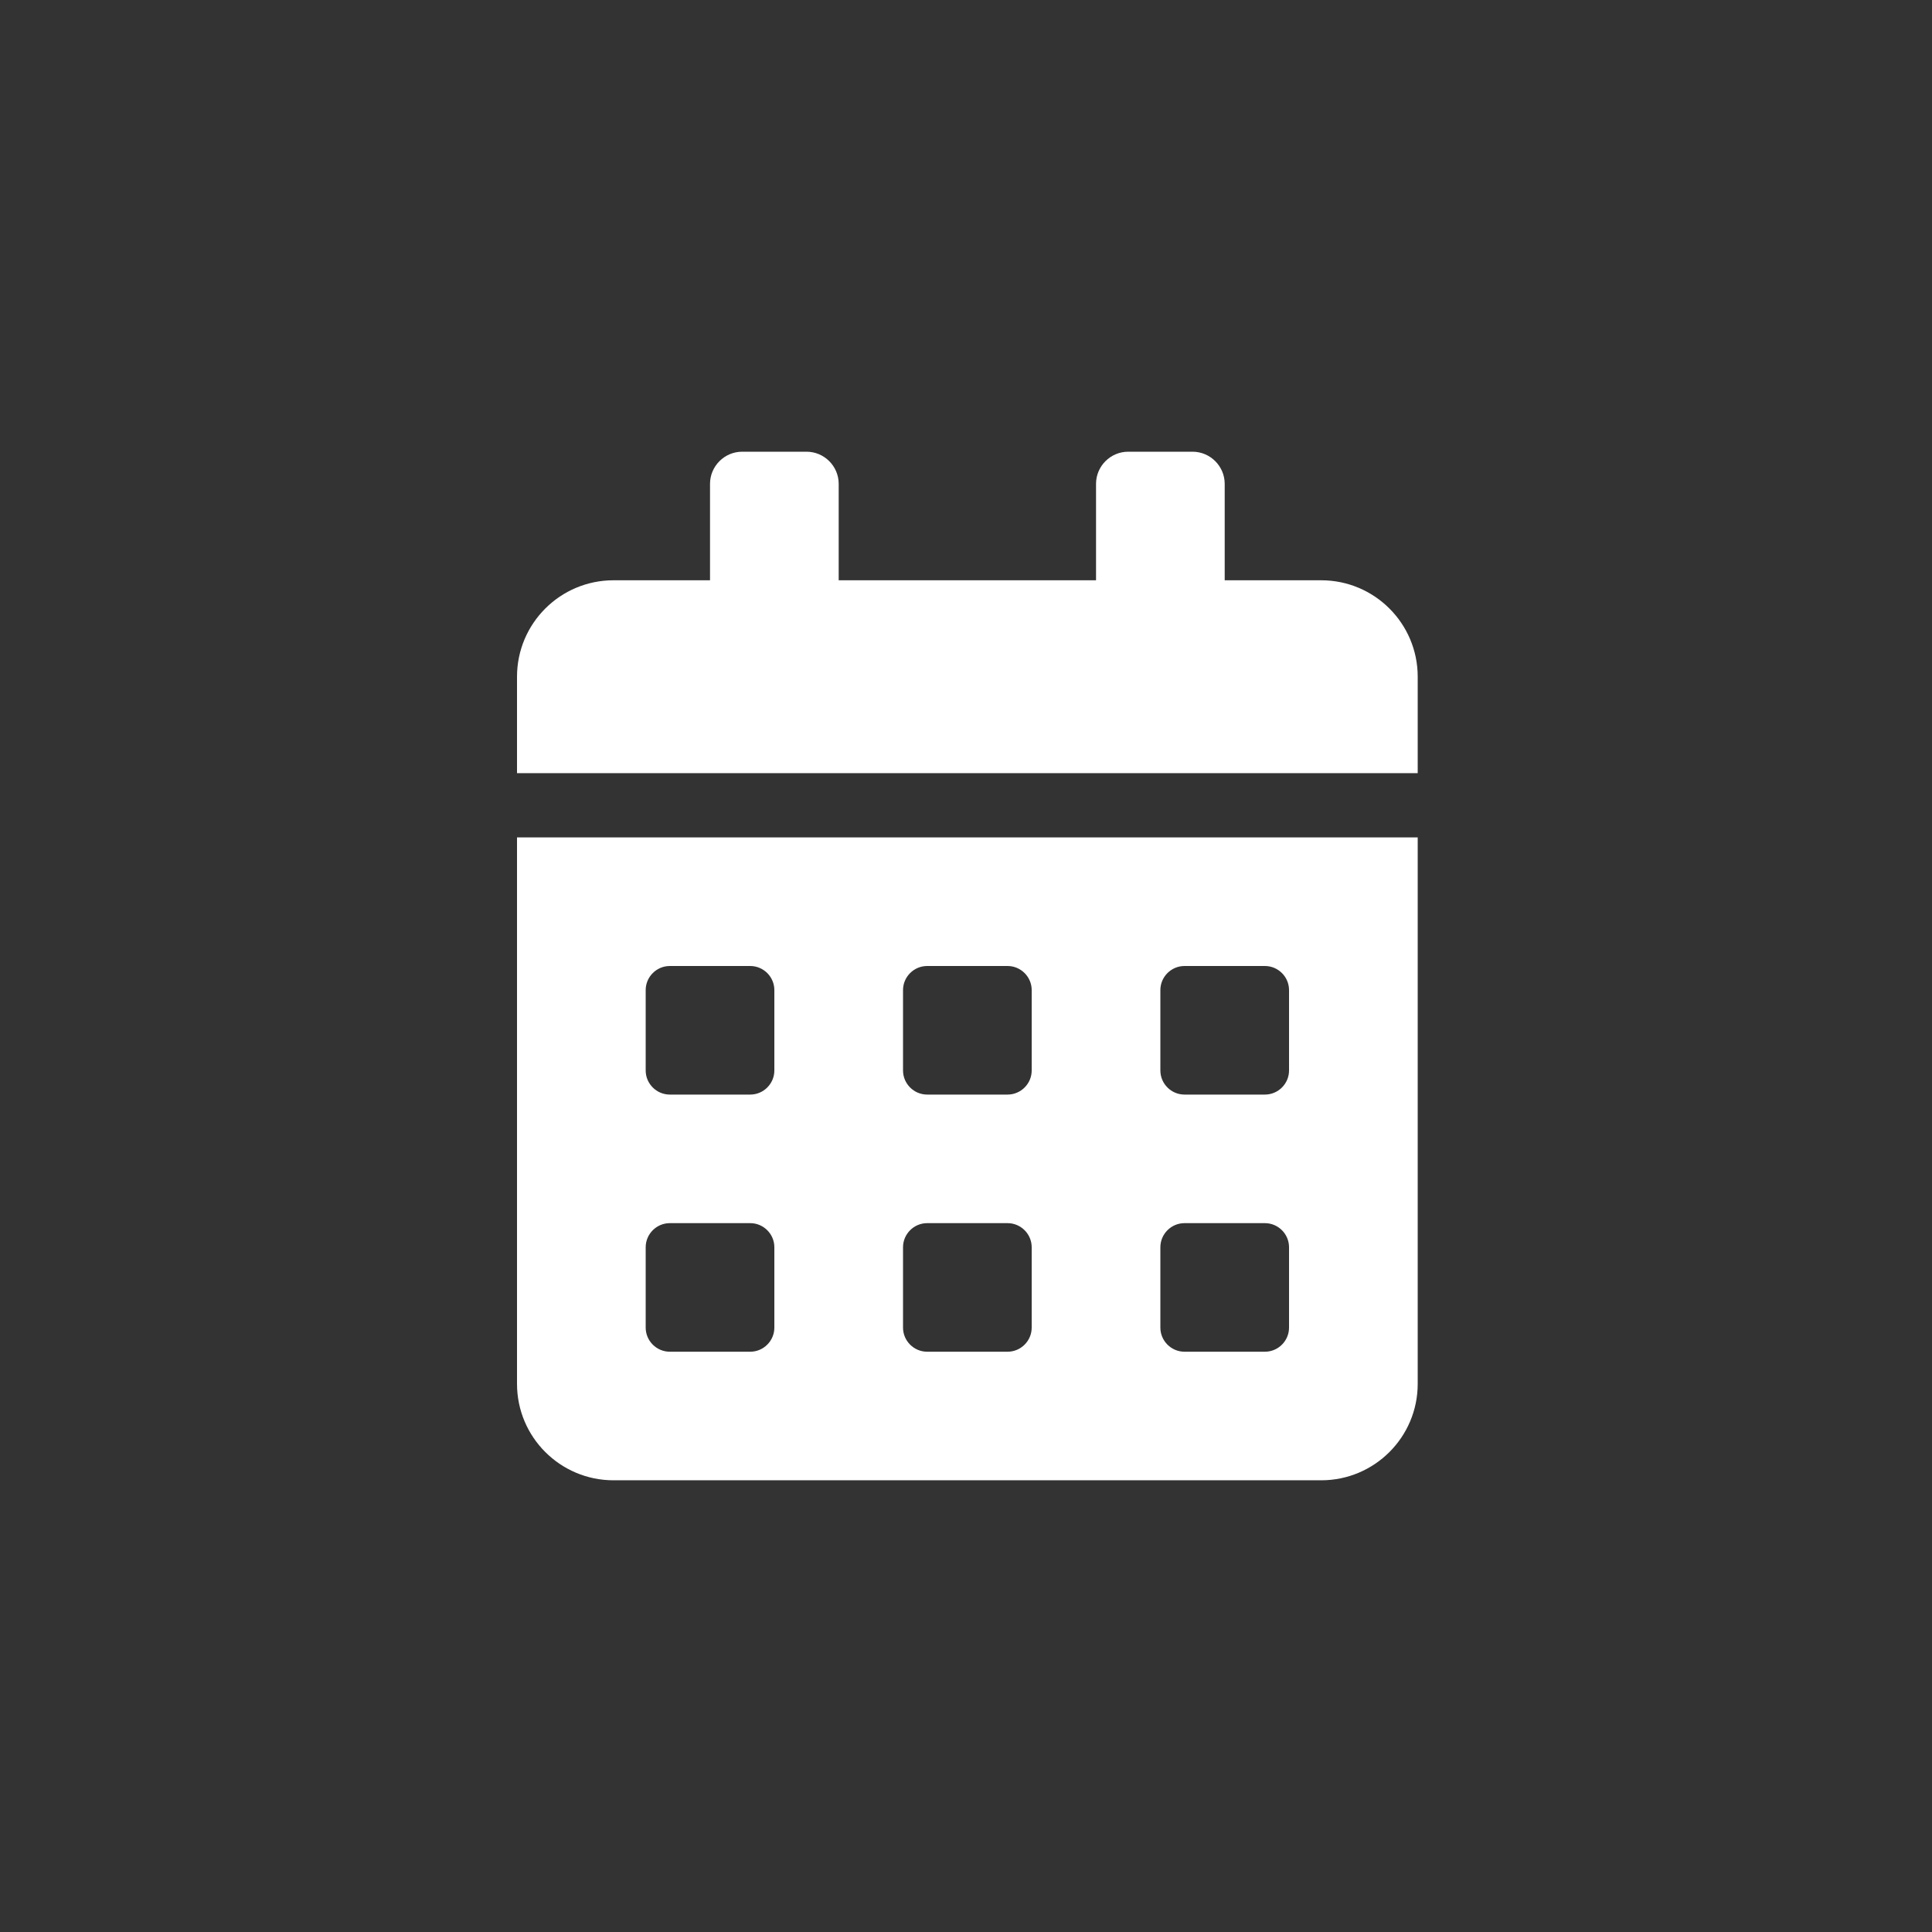 <svg width="710" height="710" viewBox="0 0 710 710" fill="none" xmlns="http://www.w3.org/2000/svg">
<rect x="0" y="0" width="710" height="710" fill="#333333" stroke="none"/>
<path d="M190 508.562C190 528.127 205.885 544 225.464 544H485.536C505.115 544 521 528.127 521 508.562V307.75H190V508.562ZM426.429 363.859C426.429 358.987 430.418 355 435.295 355H464.848C469.725 355 473.714 358.987 473.714 363.859V393.391C473.714 398.263 469.725 402.25 464.848 402.25H435.295C430.418 402.25 426.429 398.263 426.429 393.391V363.859ZM426.429 458.359C426.429 453.487 430.418 449.5 435.295 449.5H464.848C469.725 449.5 473.714 453.487 473.714 458.359V487.891C473.714 492.763 469.725 496.75 464.848 496.75H435.295C430.418 496.75 426.429 492.763 426.429 487.891V458.359ZM331.857 363.859C331.857 358.987 335.847 355 340.723 355H370.277C375.153 355 379.143 358.987 379.143 363.859V393.391C379.143 398.263 375.153 402.25 370.277 402.25H340.723C335.847 402.25 331.857 398.263 331.857 393.391V363.859ZM331.857 458.359C331.857 453.487 335.847 449.5 340.723 449.5H370.277C375.153 449.5 379.143 453.487 379.143 458.359V487.891C379.143 492.763 375.153 496.75 370.277 496.75H340.723C335.847 496.75 331.857 492.763 331.857 487.891V458.359ZM237.286 363.859C237.286 358.987 241.275 355 246.152 355H275.705C280.582 355 284.571 358.987 284.571 363.859V393.391C284.571 398.263 280.582 402.25 275.705 402.25H246.152C241.275 402.25 237.286 398.263 237.286 393.391V363.859ZM237.286 458.359C237.286 453.487 241.275 449.5 246.152 449.5H275.705C280.582 449.5 284.571 453.487 284.571 458.359V487.891C284.571 492.763 280.582 496.75 275.705 496.75H246.152C241.275 496.75 237.286 492.763 237.286 487.891V458.359ZM485.536 213.25H450.071V177.812C450.071 171.316 444.752 166 438.25 166H414.607C408.105 166 402.786 171.316 402.786 177.812V213.25H308.214V177.812C308.214 171.316 302.895 166 296.393 166H272.75C266.248 166 260.929 171.316 260.929 177.812V213.25H225.464C205.885 213.25 190 229.123 190 248.688V284.125H521V248.688C521 229.123 505.115 213.25 485.536 213.25Z" fill="white"/>
</svg>

